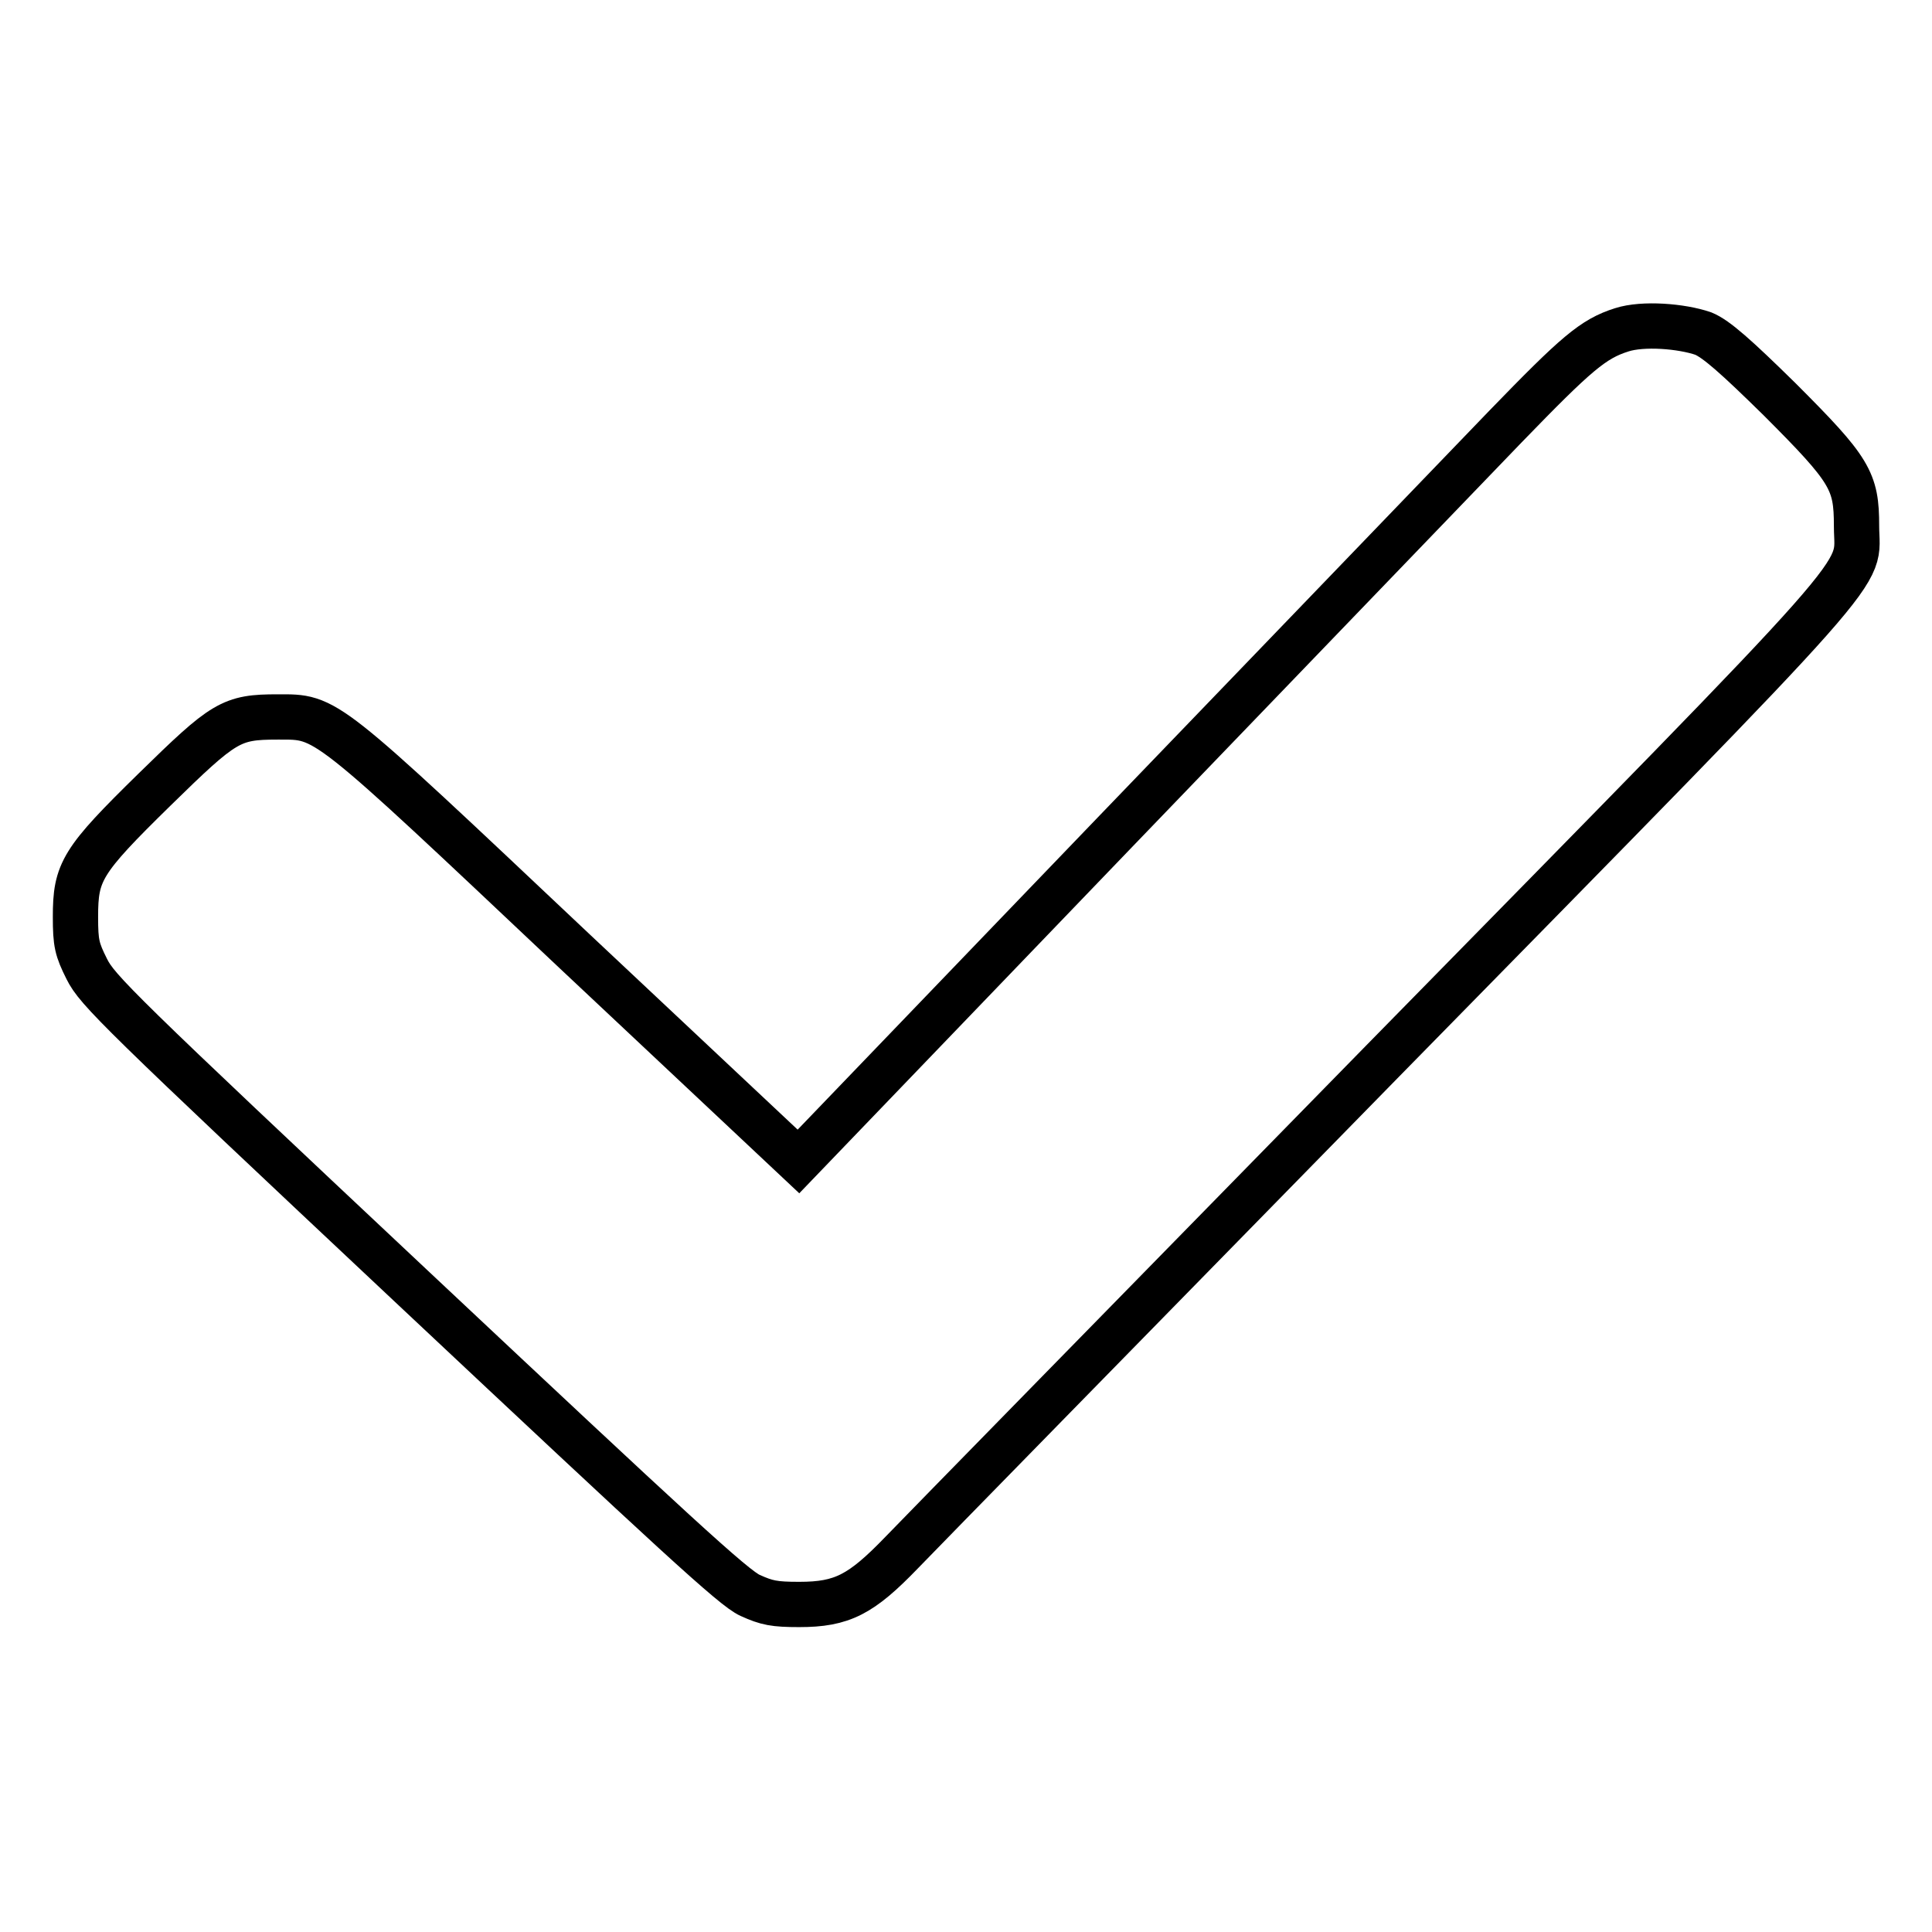 <?xml version="1.0" encoding="utf-8"?>
<!-- Svg Vector Icons : http://www.onlinewebfonts.com/icon -->
<!DOCTYPE svg PUBLIC "-//W3C//DTD SVG 1.1//EN" "http://www.w3.org/Graphics/SVG/1.1/DTD/svg11.dtd">
<svg version="1.1" xmlns="http://www.w3.org/2000/svg" xmlns:xlink="http://www.w3.org/1999/xlink" x="0px" y="0px" viewBox="0 0 256 256" enable-background="new 0 0 256 256" xml:space="preserve">
<g><g><g><path stroke-width="6" fill-opacity="0" stroke="#000000"  d="M214.9,43.7c-3.8,1.2-6,3.1-15.4,12.8c-5.2,5.4-28.4,29.5-51.6,53.6l-42.1,43.8l-29.6-27.8C42.6,94.4,43.4,95,36.8,95c-6.2,0-7.1,0.6-16.3,9.6c-9.7,9.5-10.5,10.9-10.5,16.9c0,3.5,0.2,4.3,1.5,6.9c1.4,2.8,4,5.4,43.4,42.4c34.3,32.2,42.4,39.7,44.5,40.6c2.2,1,3.2,1.2,6.5,1.2c5.7,0,8.2-1.3,13.6-6.9c2.3-2.4,30.9-31.6,63.7-65.1c67.3-68.6,62.8-63.6,62.8-70.9c0-6-0.8-7.4-10.2-16.8c-5.8-5.7-8.4-8-10.1-8.7C222.8,43.2,217.7,42.8,214.9,43.7z"/></g></g></g>
</svg>